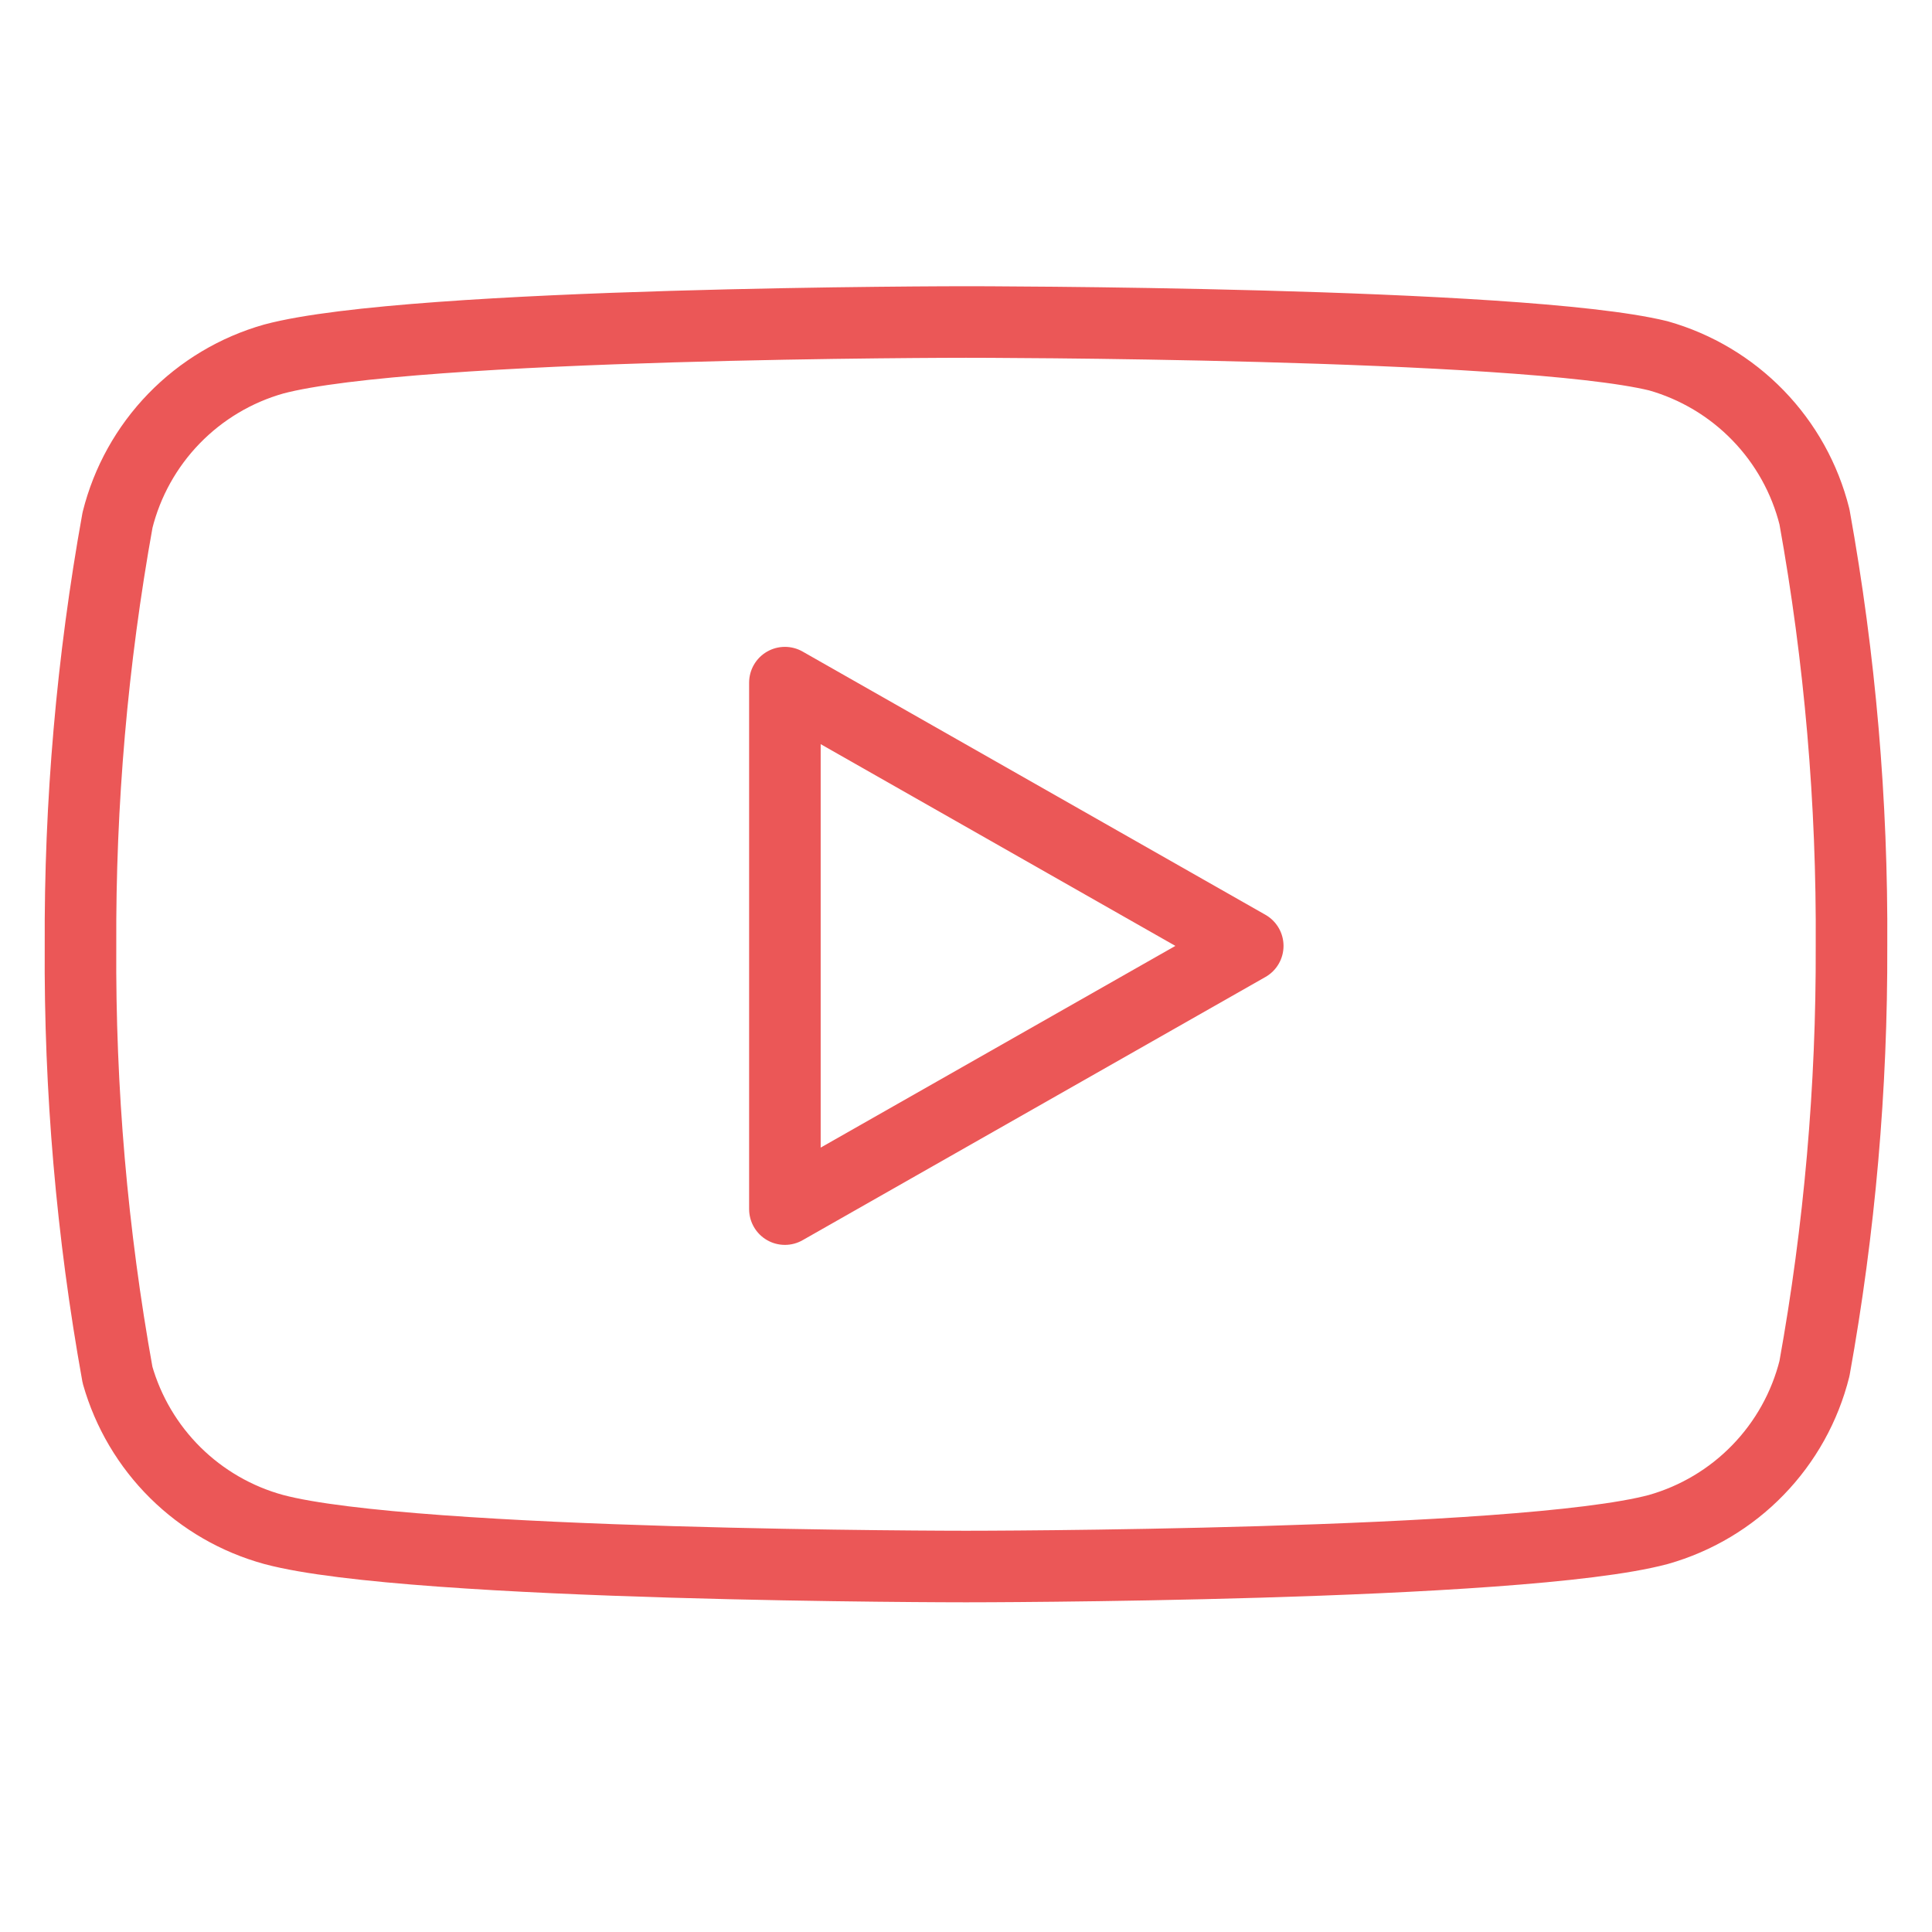 <?xml version="1.0" encoding="UTF-8"?> <svg xmlns="http://www.w3.org/2000/svg" width="54" height="54" viewBox="0 0 54 54" fill="none"> <path d="M50.715 14.445C50.448 13.377 49.904 12.399 49.137 11.609C48.371 10.819 47.409 10.245 46.35 9.945C42.48 9 27 9 27 9C27 9 11.52 9 7.65 10.035C6.591 10.335 5.63 10.909 4.863 11.699C4.097 12.489 3.552 13.467 3.285 14.535C2.577 18.462 2.23 22.447 2.25 26.438C2.225 30.458 2.571 34.473 3.285 38.43C3.58 39.465 4.136 40.406 4.901 41.163C5.666 41.919 6.612 42.466 7.65 42.75C11.52 43.785 27 43.785 27 43.785C27 43.785 42.48 43.785 46.35 42.75C47.409 42.45 48.371 41.877 49.137 41.086C49.904 40.296 50.448 39.318 50.715 38.25C51.418 34.352 51.764 30.398 51.75 26.438C51.775 22.417 51.429 18.402 50.715 14.445Z" stroke="#EB5757" stroke-width="2" stroke-linecap="round" stroke-linejoin="round"></path> <path d="M21.938 33.795L34.875 26.438L21.938 19.08V33.795Z" stroke="#EB5757" stroke-width="2" stroke-linecap="round" stroke-linejoin="round"></path> </svg> 